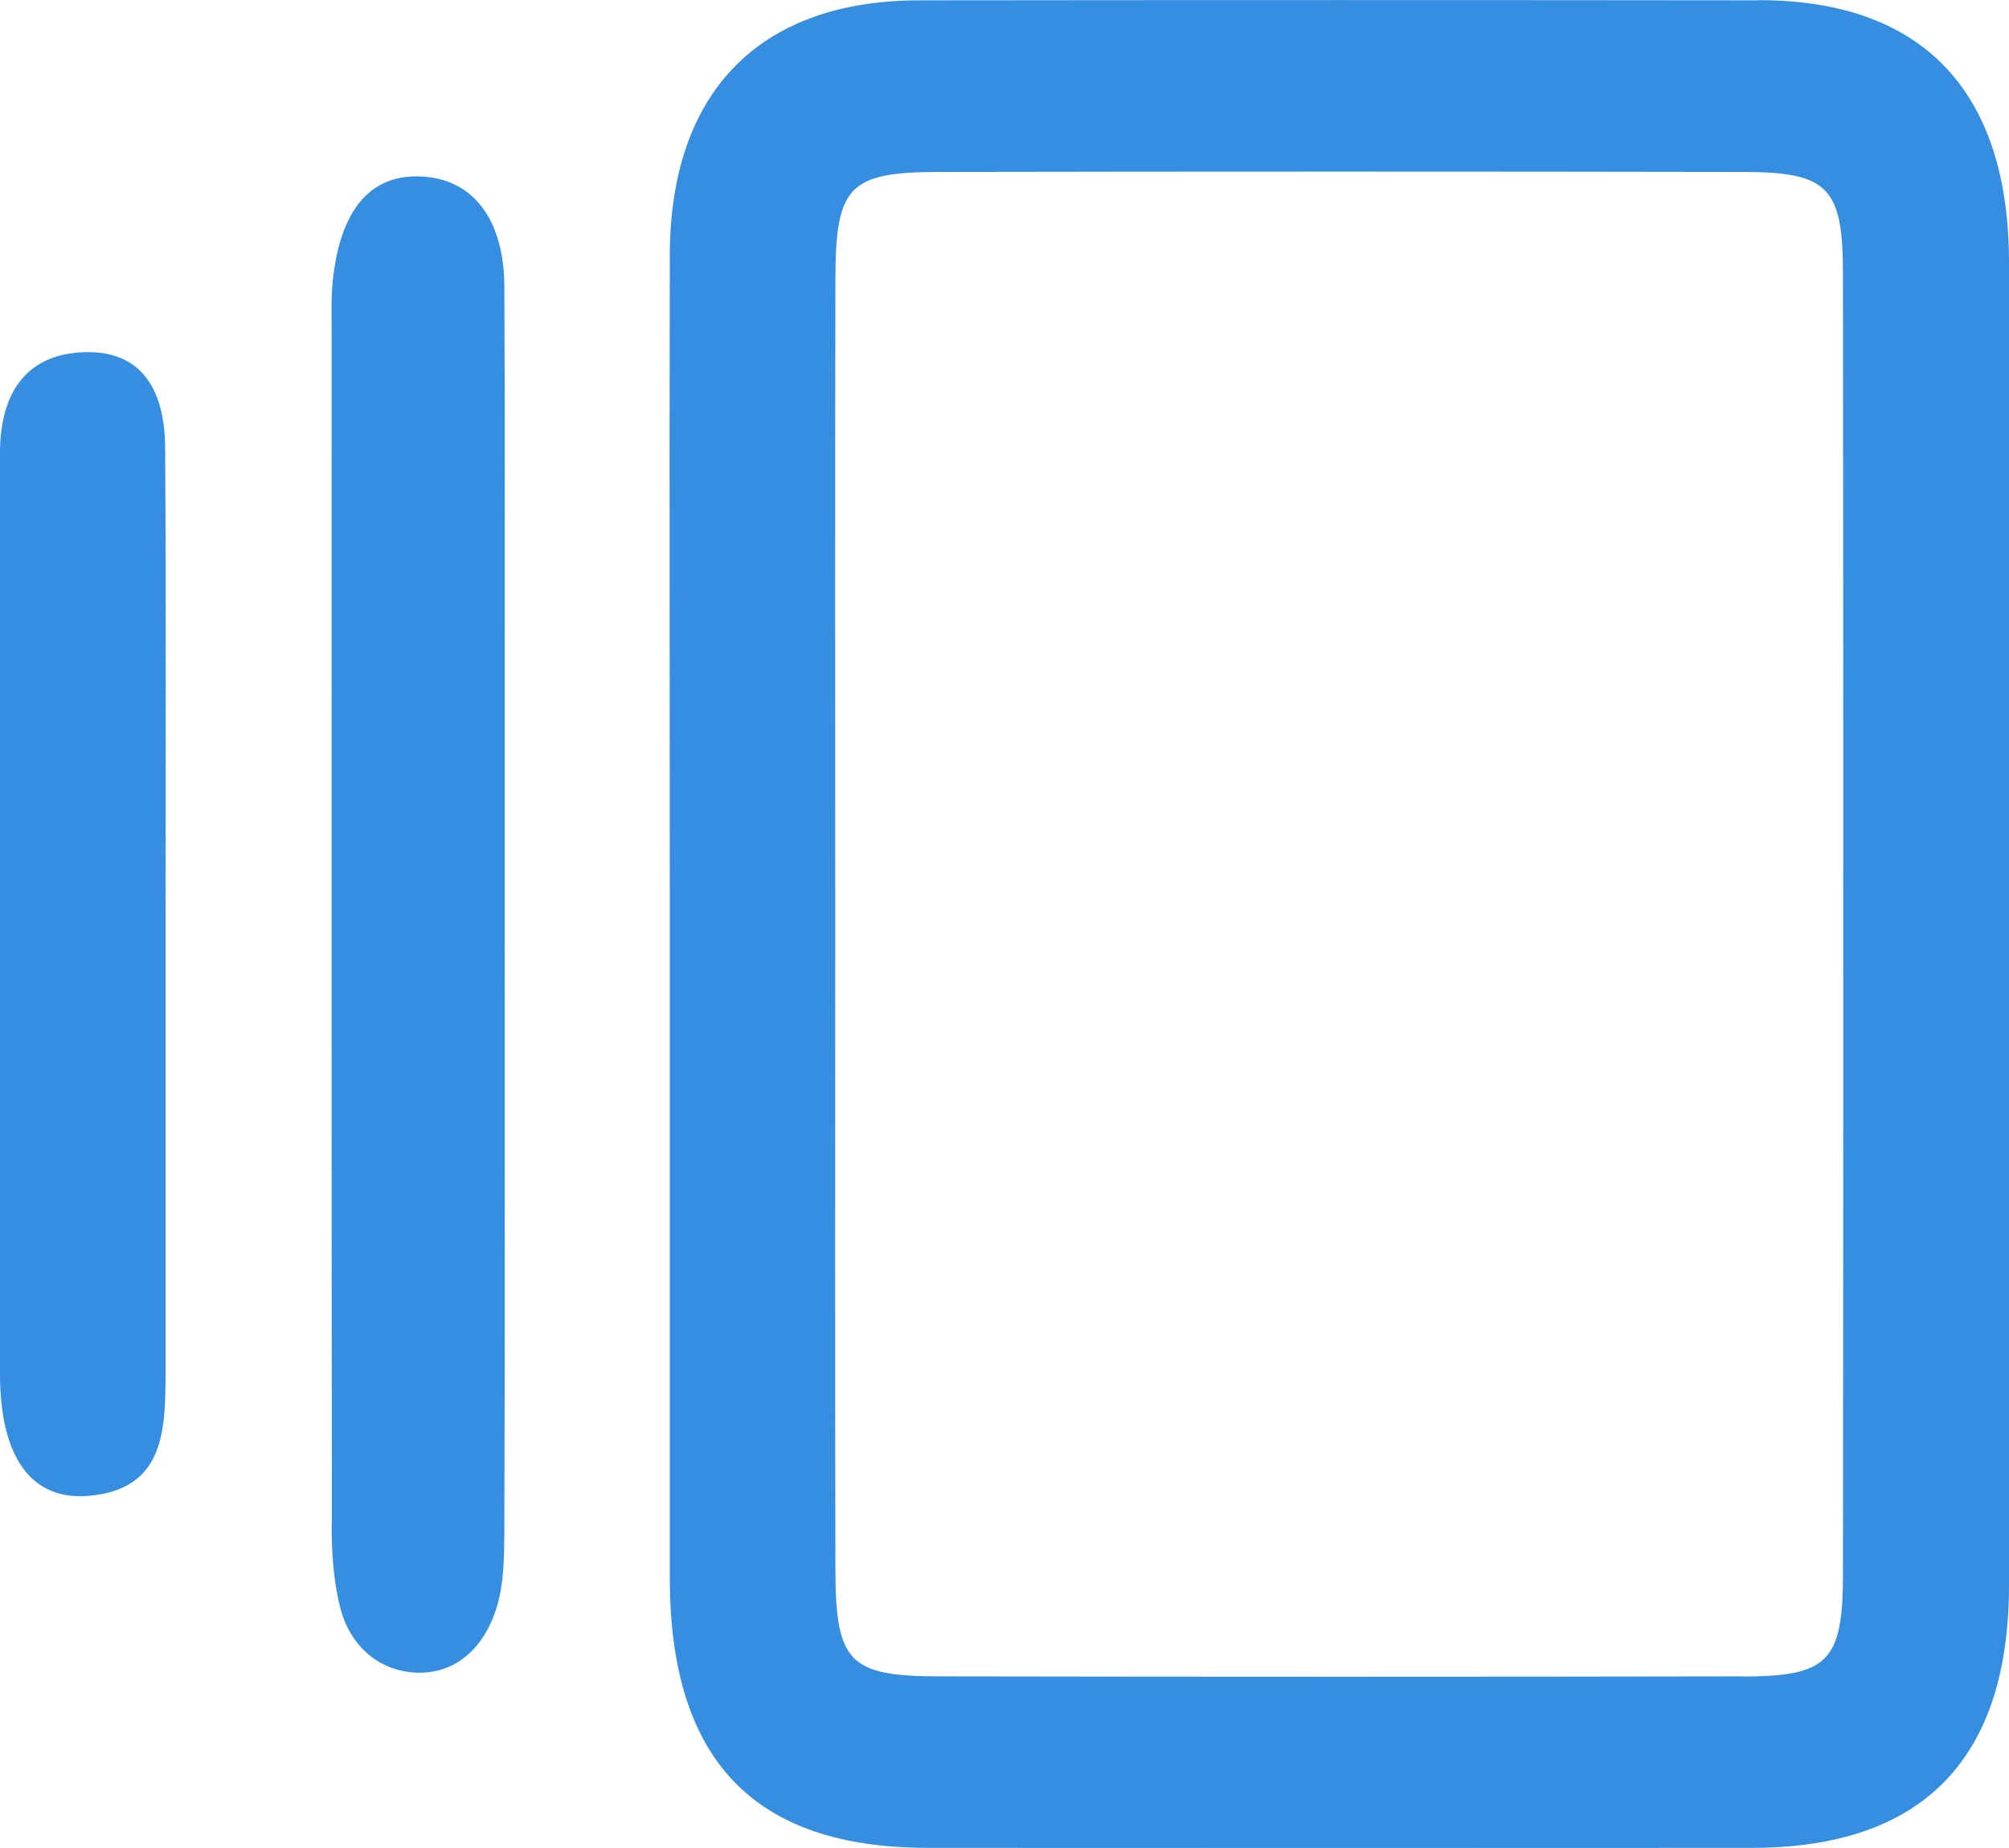 <svg xmlns="http://www.w3.org/2000/svg" fill="none" viewBox="0 0 25 23" height="23" width="25">
<g clip-path="url(#clip0_409_82)">
<path fill="#368EE0" d="M21.889 0.004C18.406 1.79896e-05 14.923 1.79896e-05 11.44 0.004C9.452 0.006 8.339 1.141 8.335 3.177C8.329 5.953 8.335 8.729 8.335 11.503C8.335 14.214 8.335 16.927 8.335 19.637C8.335 21.901 9.379 22.996 11.536 22.998C14.958 23 18.38 23 21.802 22.998C23.92 22.998 25 21.896 25 19.729C25.002 14.242 25.002 8.756 25 3.267C25 1.135 23.924 0.004 21.891 0.002L21.889 0.004ZM21.687 20.864C18.356 20.87 15.025 20.87 11.696 20.864C10.57 20.864 10.399 20.69 10.396 19.547C10.39 16.867 10.394 14.185 10.394 11.505C10.394 8.825 10.39 6.143 10.396 3.462C10.398 2.314 10.568 2.141 11.69 2.14C15.021 2.134 18.352 2.134 21.682 2.14C22.748 2.141 22.934 2.326 22.934 3.409C22.939 8.804 22.939 14.197 22.934 19.591C22.934 20.678 22.748 20.864 21.685 20.866L21.687 20.864Z"></path>
<path fill="#368EE0" d="M4.127 18.974C4.127 19.321 4.149 19.678 4.234 20.009C4.355 20.483 4.709 20.792 5.167 20.817C5.681 20.843 6.035 20.492 6.183 19.998C6.272 19.703 6.274 19.371 6.276 19.056C6.284 16.537 6.28 14.016 6.28 11.497C6.28 10.477 6.28 9.455 6.28 8.436C6.28 6.808 6.284 5.182 6.276 3.555C6.272 2.834 5.965 2.237 5.249 2.197C4.501 2.157 4.219 2.778 4.143 3.474C4.119 3.694 4.127 3.921 4.127 4.143C4.127 9.087 4.125 14.032 4.13 18.974H4.127Z"></path>
<path fill="#368EE0" d="M2.06 17.064C2.06 15.212 2.06 13.361 2.06 11.508C2.06 9.528 2.068 7.55 2.055 5.569C2.051 4.883 1.784 4.35 1.029 4.384C0.323 4.415 0.011 4.894 -0 5.602C-0 5.698 -0 5.793 -0 5.889C-0 9.626 -0.002 13.362 -0 17.097C-0 18.134 0.387 18.679 1.105 18.617C2.053 18.535 2.06 17.793 2.06 17.062V17.064Z"></path>
</g>
<defs>
<clipPath id="clip0_409_82">
<rect fill="white" height="23" width="25"></rect>
</clipPath>
</defs>
</svg>
